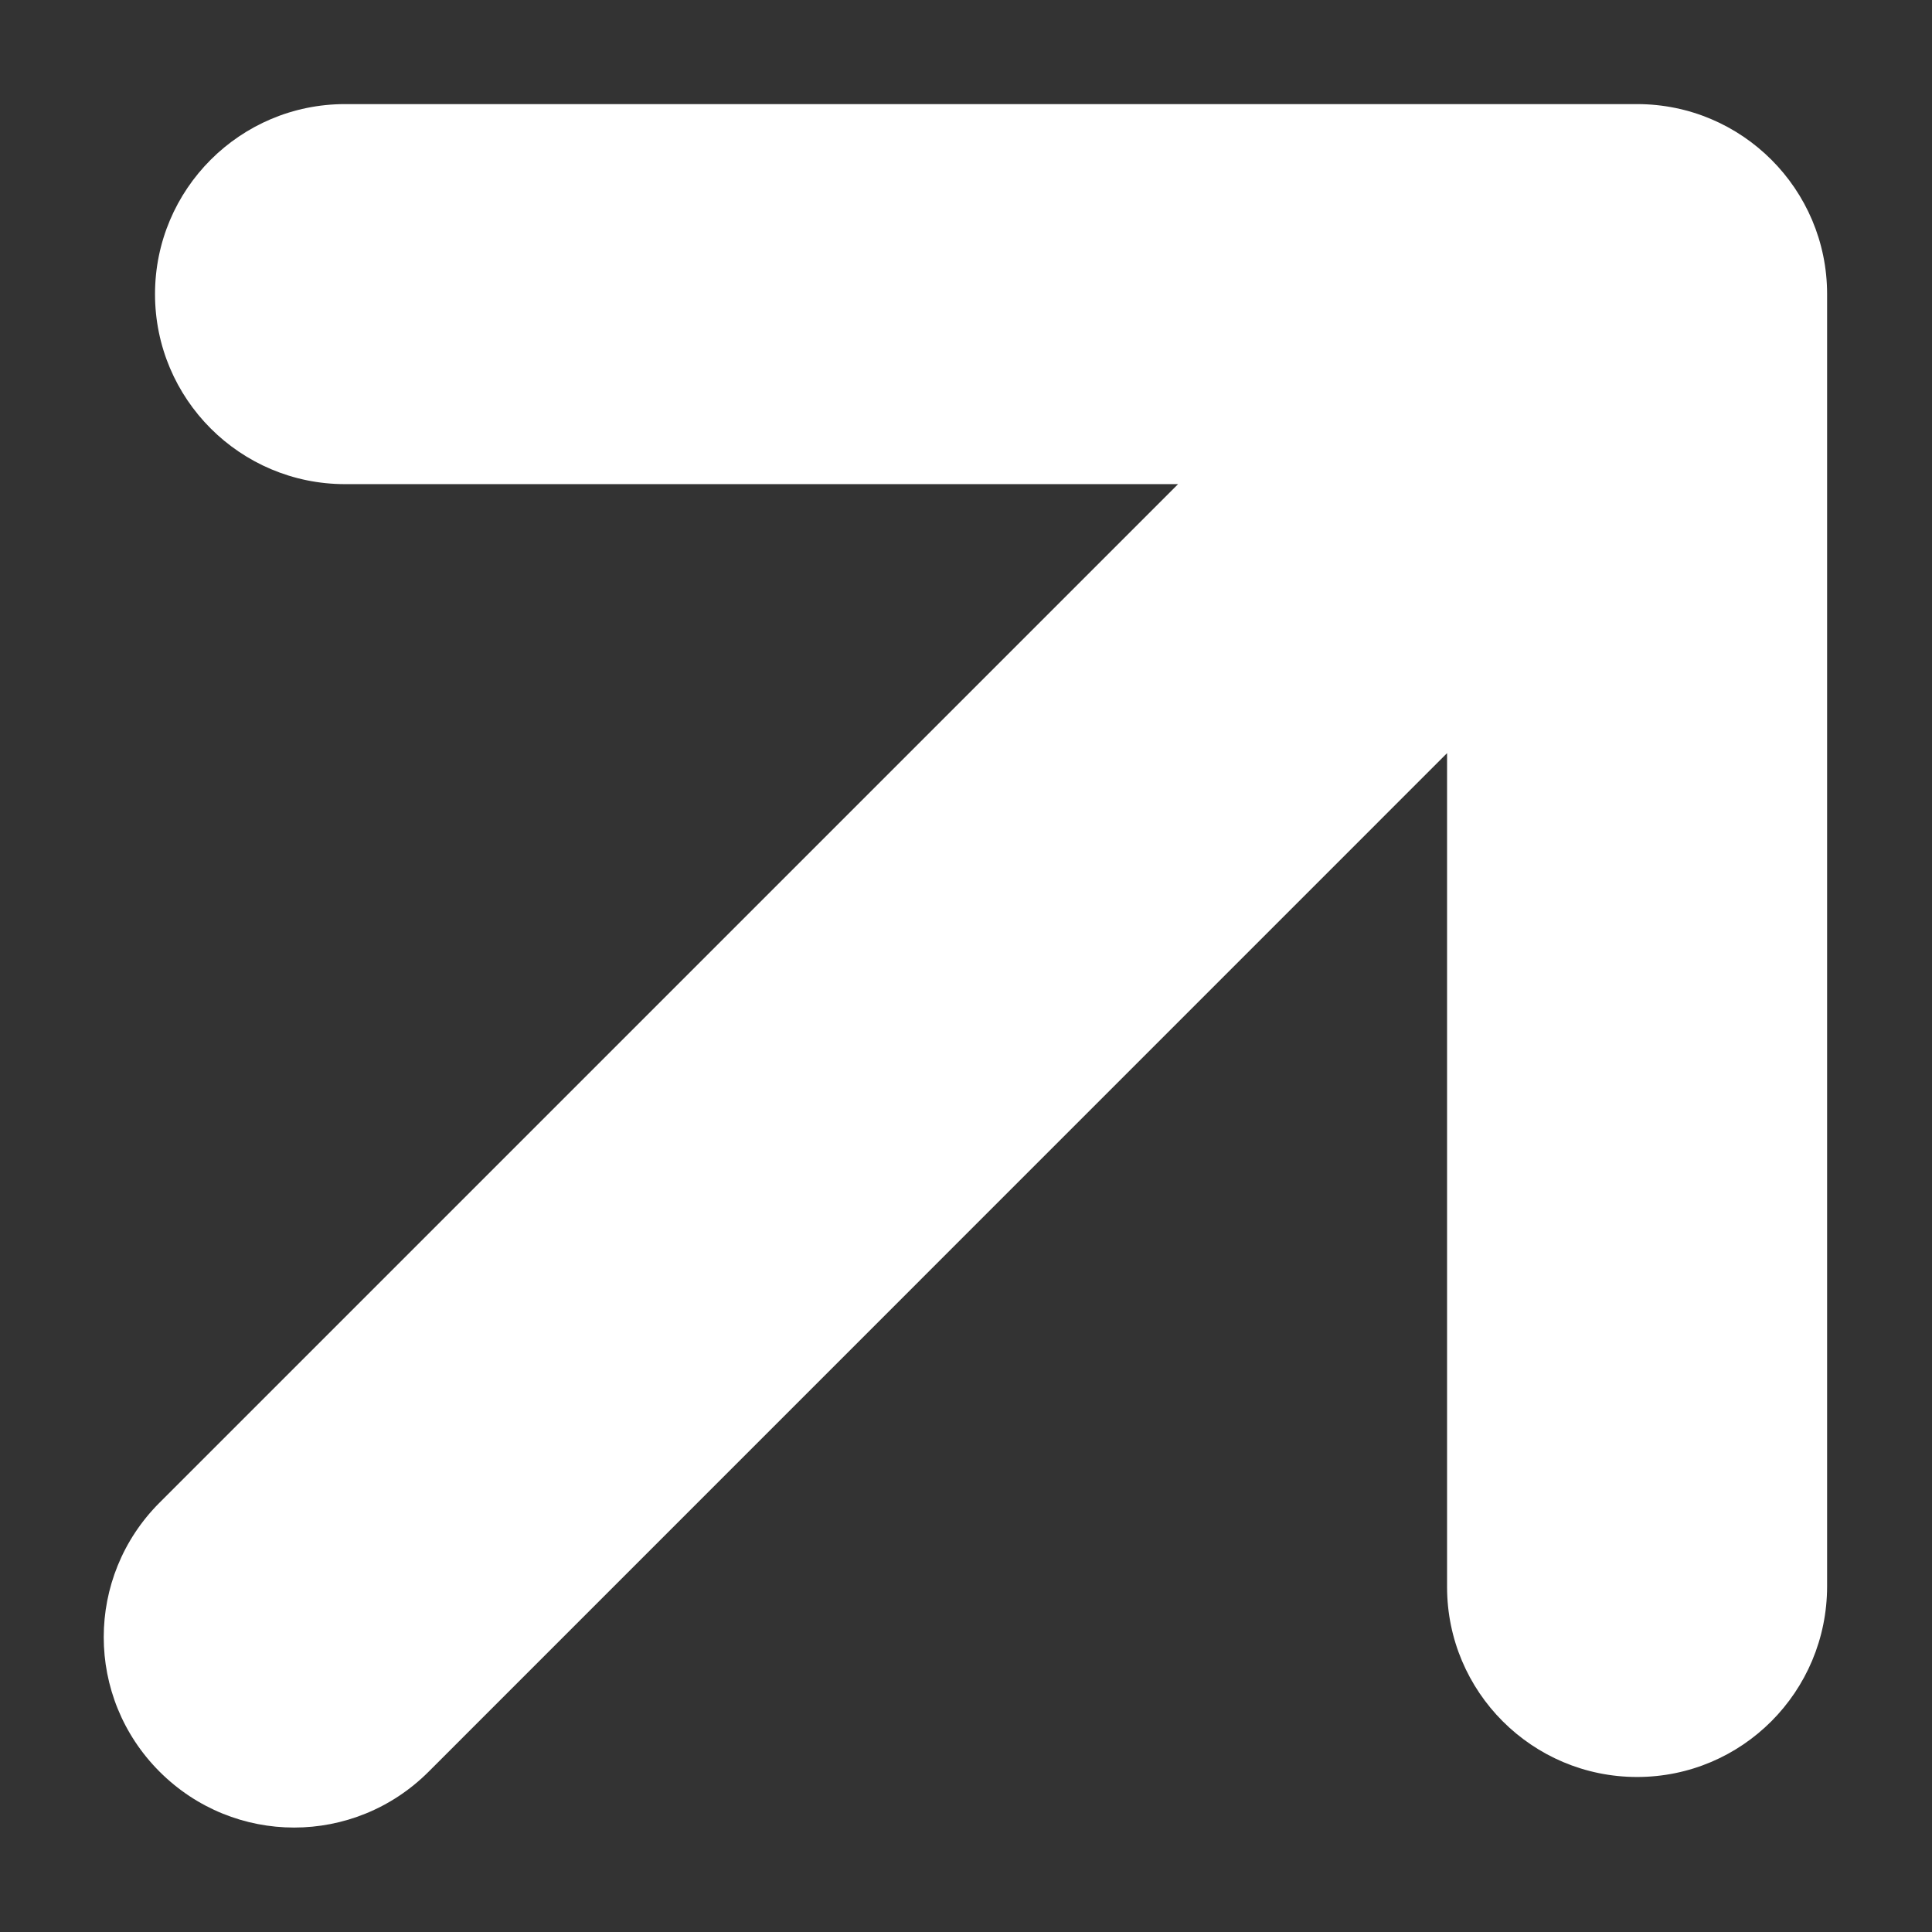 <svg width="17" height="17" viewBox="0 0 17 17" fill="none" xmlns="http://www.w3.org/2000/svg">
<rect x="0" y="0" width="17" height="17" fill="#333333" stroke="none"/>
<path d="M14.405 15.636C13.482 15.636 12.733 14.887 12.733 13.964L12.733 6.627L3.772 15.589C3.116 16.245 2.06 16.245 1.404 15.589C0.749 14.934 0.749 13.877 1.404 13.222L10.366 4.26L3.036 4.26C2.113 4.26 1.364 3.511 1.364 2.588C1.364 1.665 2.113 0.916 3.036 0.916L14.405 0.916C15.328 0.916 16.077 1.665 16.077 2.588L16.077 13.957C16.077 14.887 15.328 15.636 14.405 15.636Z" fill="white"/>
</svg>
